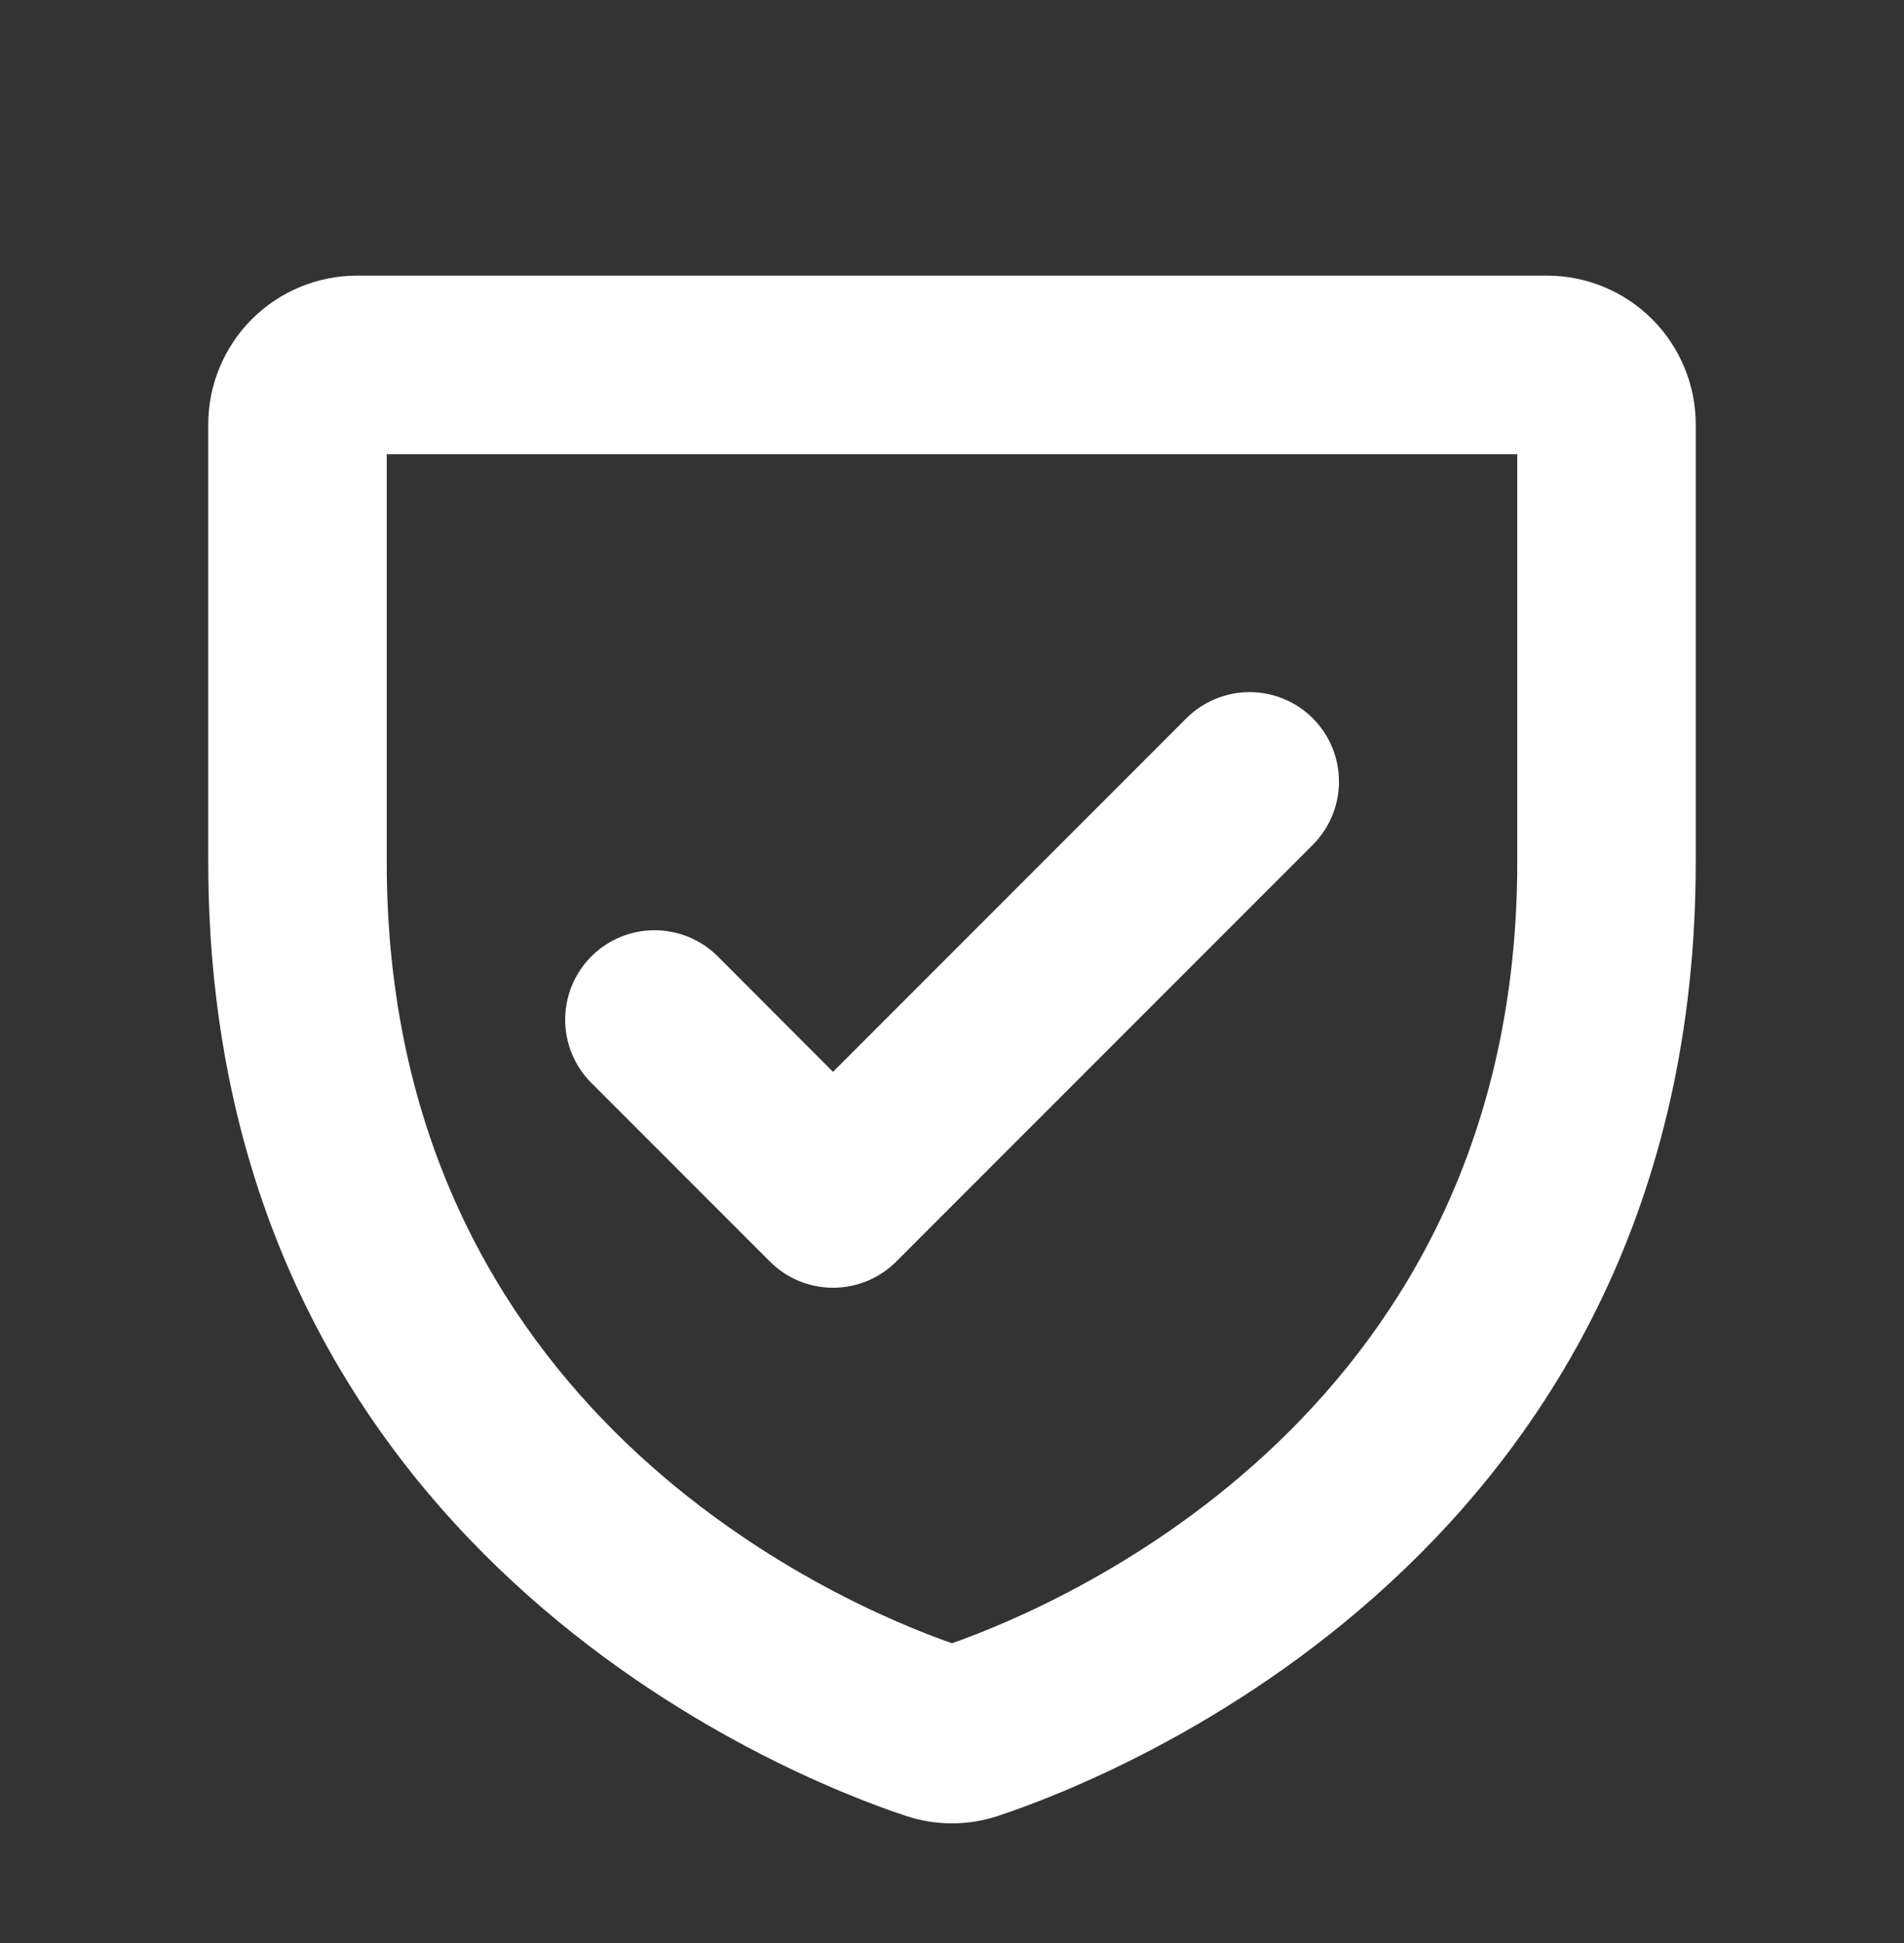 <?xml version="1.0" encoding="UTF-8"?> <svg xmlns="http://www.w3.org/2000/svg" width="50" height="51" viewBox="0 0 50 51" fill="none"><rect x="0" y="0" width="50" height="51" fill="#333333" stroke="none"/> <path d="M40.625 7.235H9.375C8.339 7.235 7.345 7.647 6.613 8.379C5.88 9.112 5.469 10.105 5.469 11.141V22.626C5.469 40.665 20.723 46.649 23.781 47.661C24.572 47.926 25.428 47.926 26.219 47.661C29.277 46.645 44.531 40.665 44.531 22.626V11.141C44.531 10.105 44.12 9.112 43.387 8.379C42.655 7.647 41.661 7.235 40.625 7.235ZM39.844 22.626C39.844 36.993 28.021 42.065 25 43.133C21.979 42.075 10.156 37.003 10.156 22.636V11.923H39.844V22.626ZM15.529 28.425C15.311 28.206 15.138 27.948 15.02 27.663C14.902 27.378 14.842 27.073 14.842 26.764C14.842 26.456 14.902 26.151 15.02 25.866C15.138 25.581 15.311 25.322 15.529 25.104C15.747 24.886 16.006 24.713 16.291 24.595C16.576 24.477 16.881 24.417 17.189 24.417C17.498 24.417 17.803 24.477 18.088 24.595C18.373 24.713 18.632 24.886 18.85 25.104L21.875 28.134L31.154 18.854C31.595 18.414 32.192 18.167 32.815 18.167C33.437 18.167 34.034 18.414 34.475 18.854C34.915 19.294 35.162 19.892 35.162 20.514C35.162 21.137 34.915 21.734 34.475 22.175L23.537 33.112C23.319 33.331 23.061 33.504 22.776 33.622C22.491 33.74 22.185 33.801 21.877 33.801C21.569 33.801 21.263 33.74 20.978 33.622C20.693 33.504 20.434 33.331 20.217 33.112L15.529 28.425Z" fill="white"></path> </svg> 